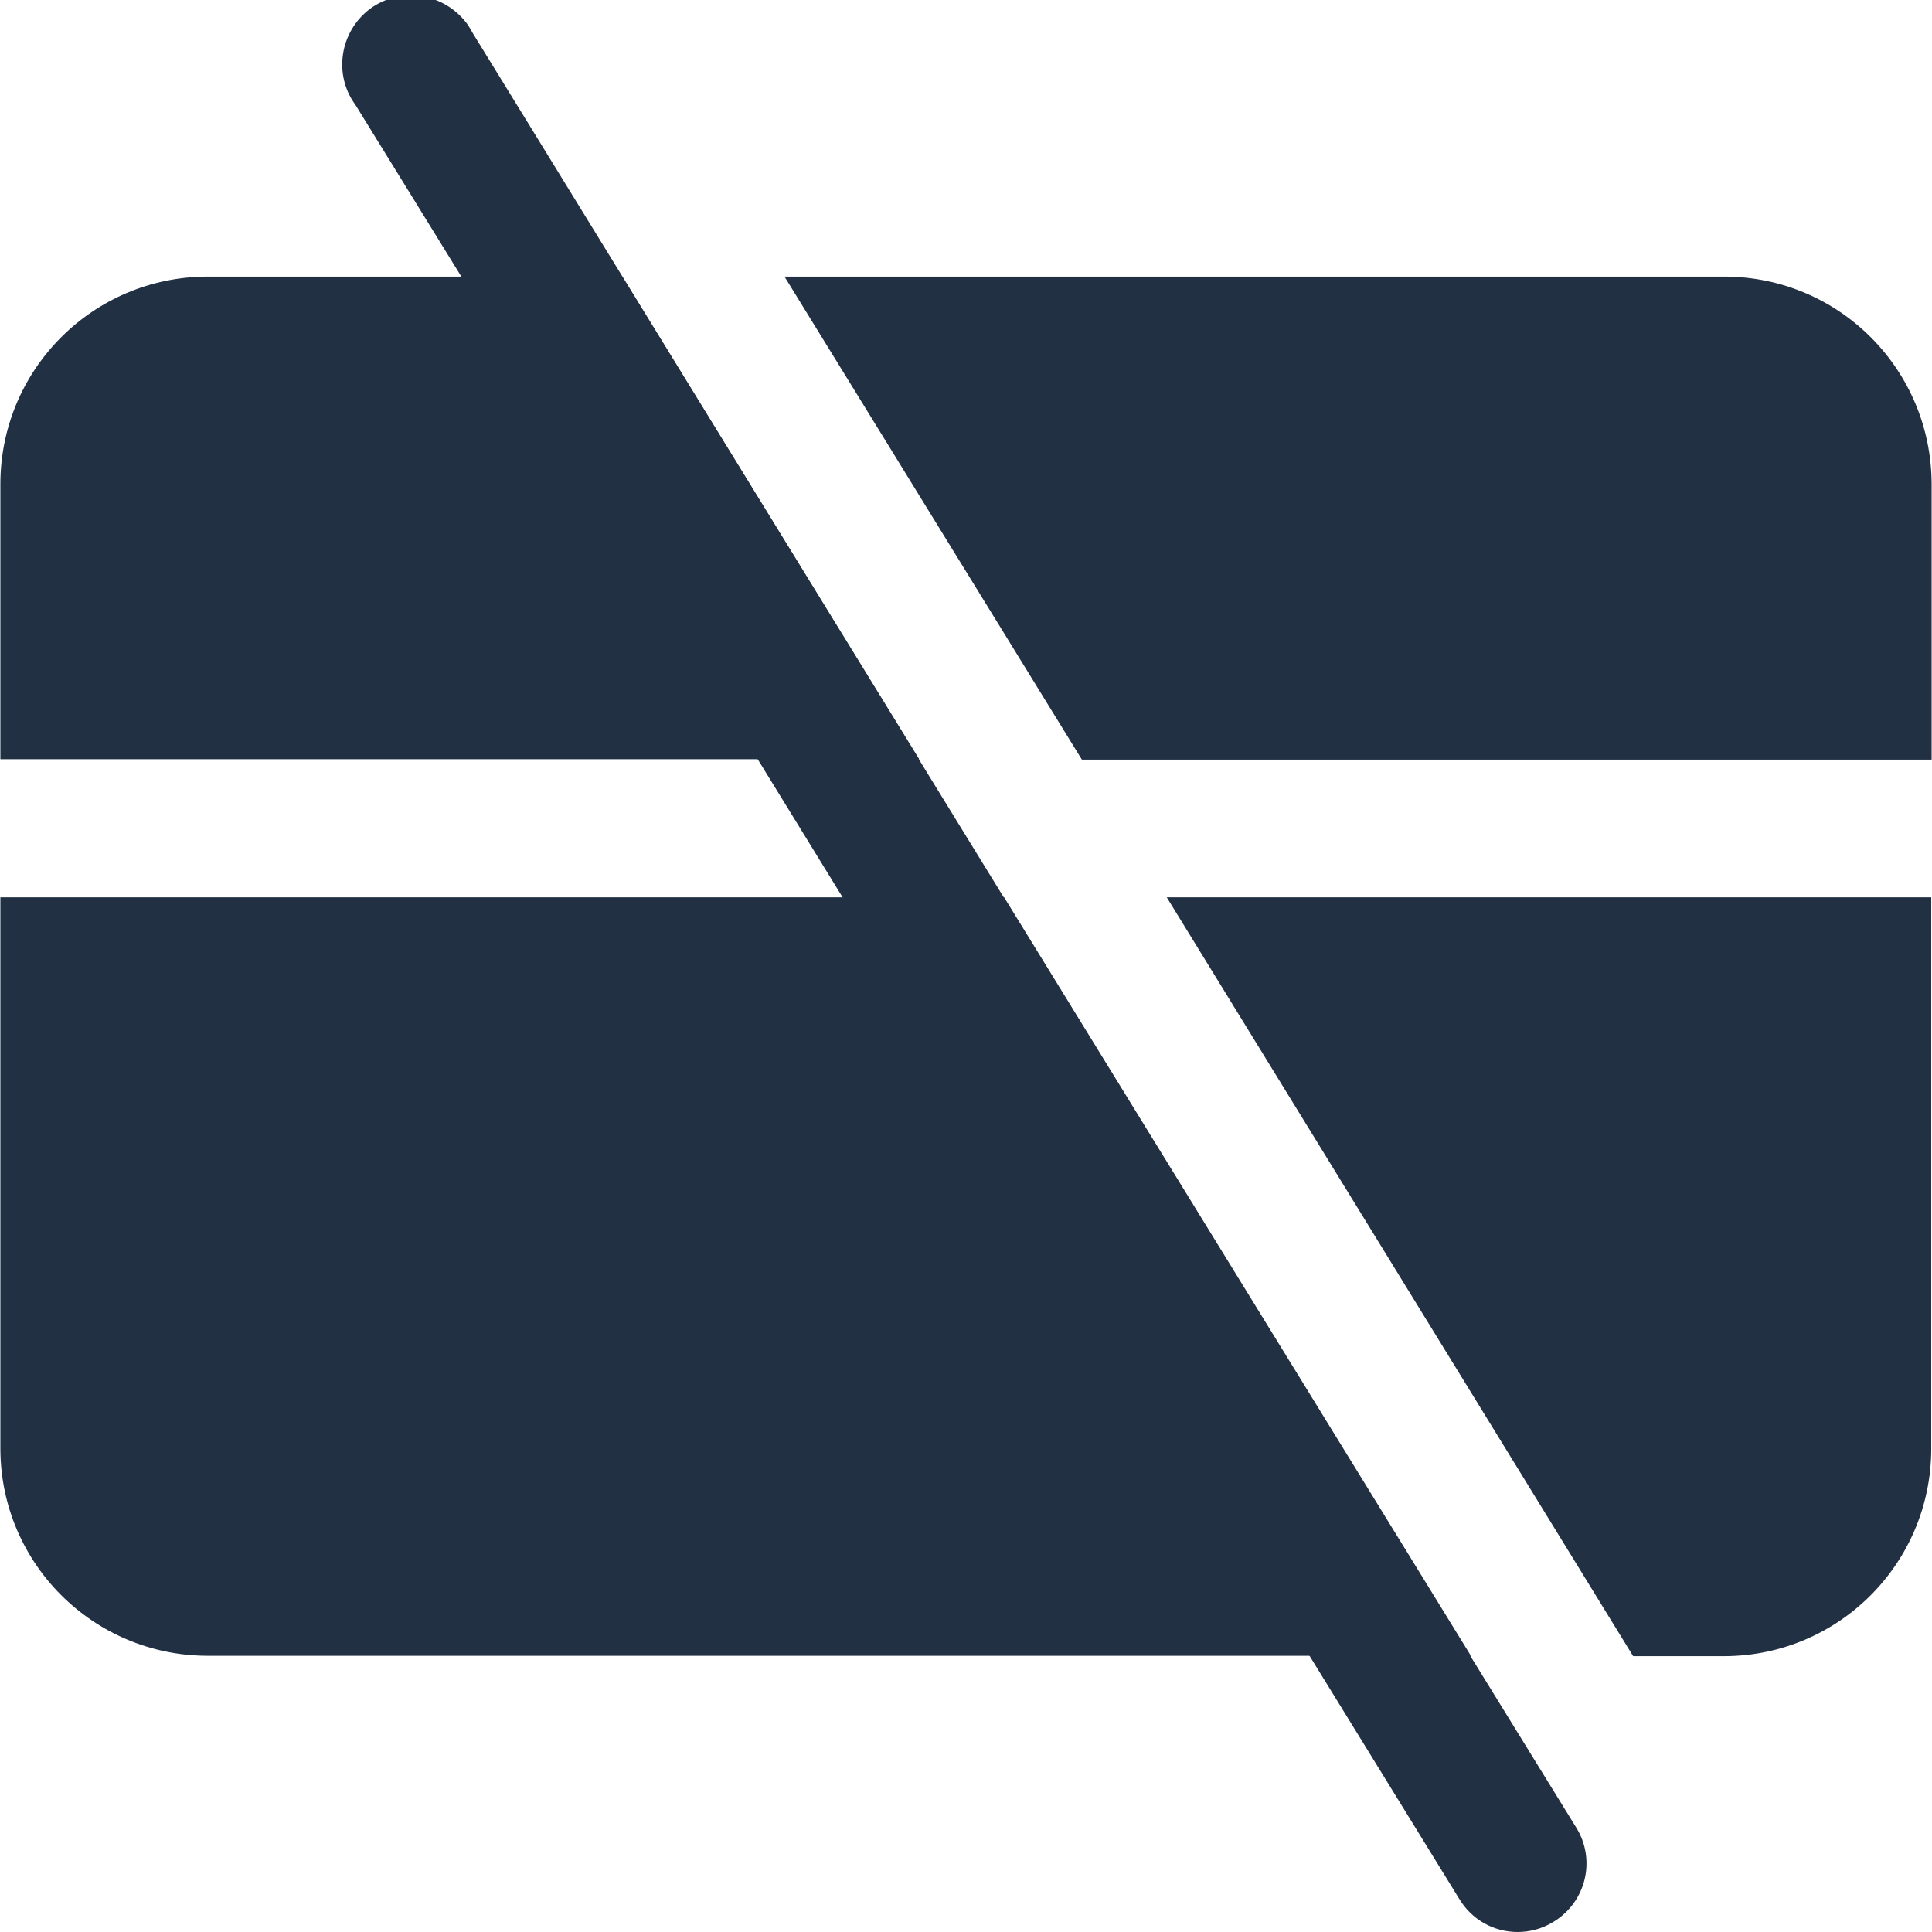 <?xml version="1.0" encoding="utf-8"?>
<svg xmlns="http://www.w3.org/2000/svg" id="Layer_1" style="enable-background:new 0 0 512 512;" version="1.1" viewBox="0 0 512 512" x="0px" y="0px">
<style type="text/css">
	.st0{fill:#223044;}
</style>
<g id="Layer_2_00000160885040960473696840000010567612910547913349_">
	<path class="st0" d="M266.1,237.8H0.1V384c0.1,30.3,24.6,54.7,54.8,54.8h334.9L266.1,237.8z M309.2,237.8l123.6,201.1h24.2&#xA;		c30.3-0.1,54.7-24.6,54.8-54.8V237.8H309.2z M164.9,73.3h-110C24.6,73.4,0.2,97.9,0.1,128.1v73.1h243.5L164.9,73.3z M457.1,73.3&#xA;		H207.9l78.8,128h225.2v-73.1C511.8,97.9,487.4,73.4,457.1,73.3z"/>
	<path class="st0" d="M411.7,509.3c-2.9,1.8-6.2,2.7-9.5,2.7c-6.4,0-12.2-3.3-15.5-8.8l-39.6-64.3L223.3,237.8l-22.5-36.6l-78.6-128&#xA;		l-28-45.4C88.3,19.8,90,8.4,98.1,2.3c8.1-5.9,19.5-4.2,25.6,3.9c0.6,0.8,1.1,1.7,1.6,2.6l39.6,64.4l78.6,128l22.5,36.6l123.7,201.1&#xA;		l28,45.4C423,492.8,420.4,504,411.7,509.3C411.8,509.3,411.7,509.3,411.7,509.3z"/>
</g>
</svg>